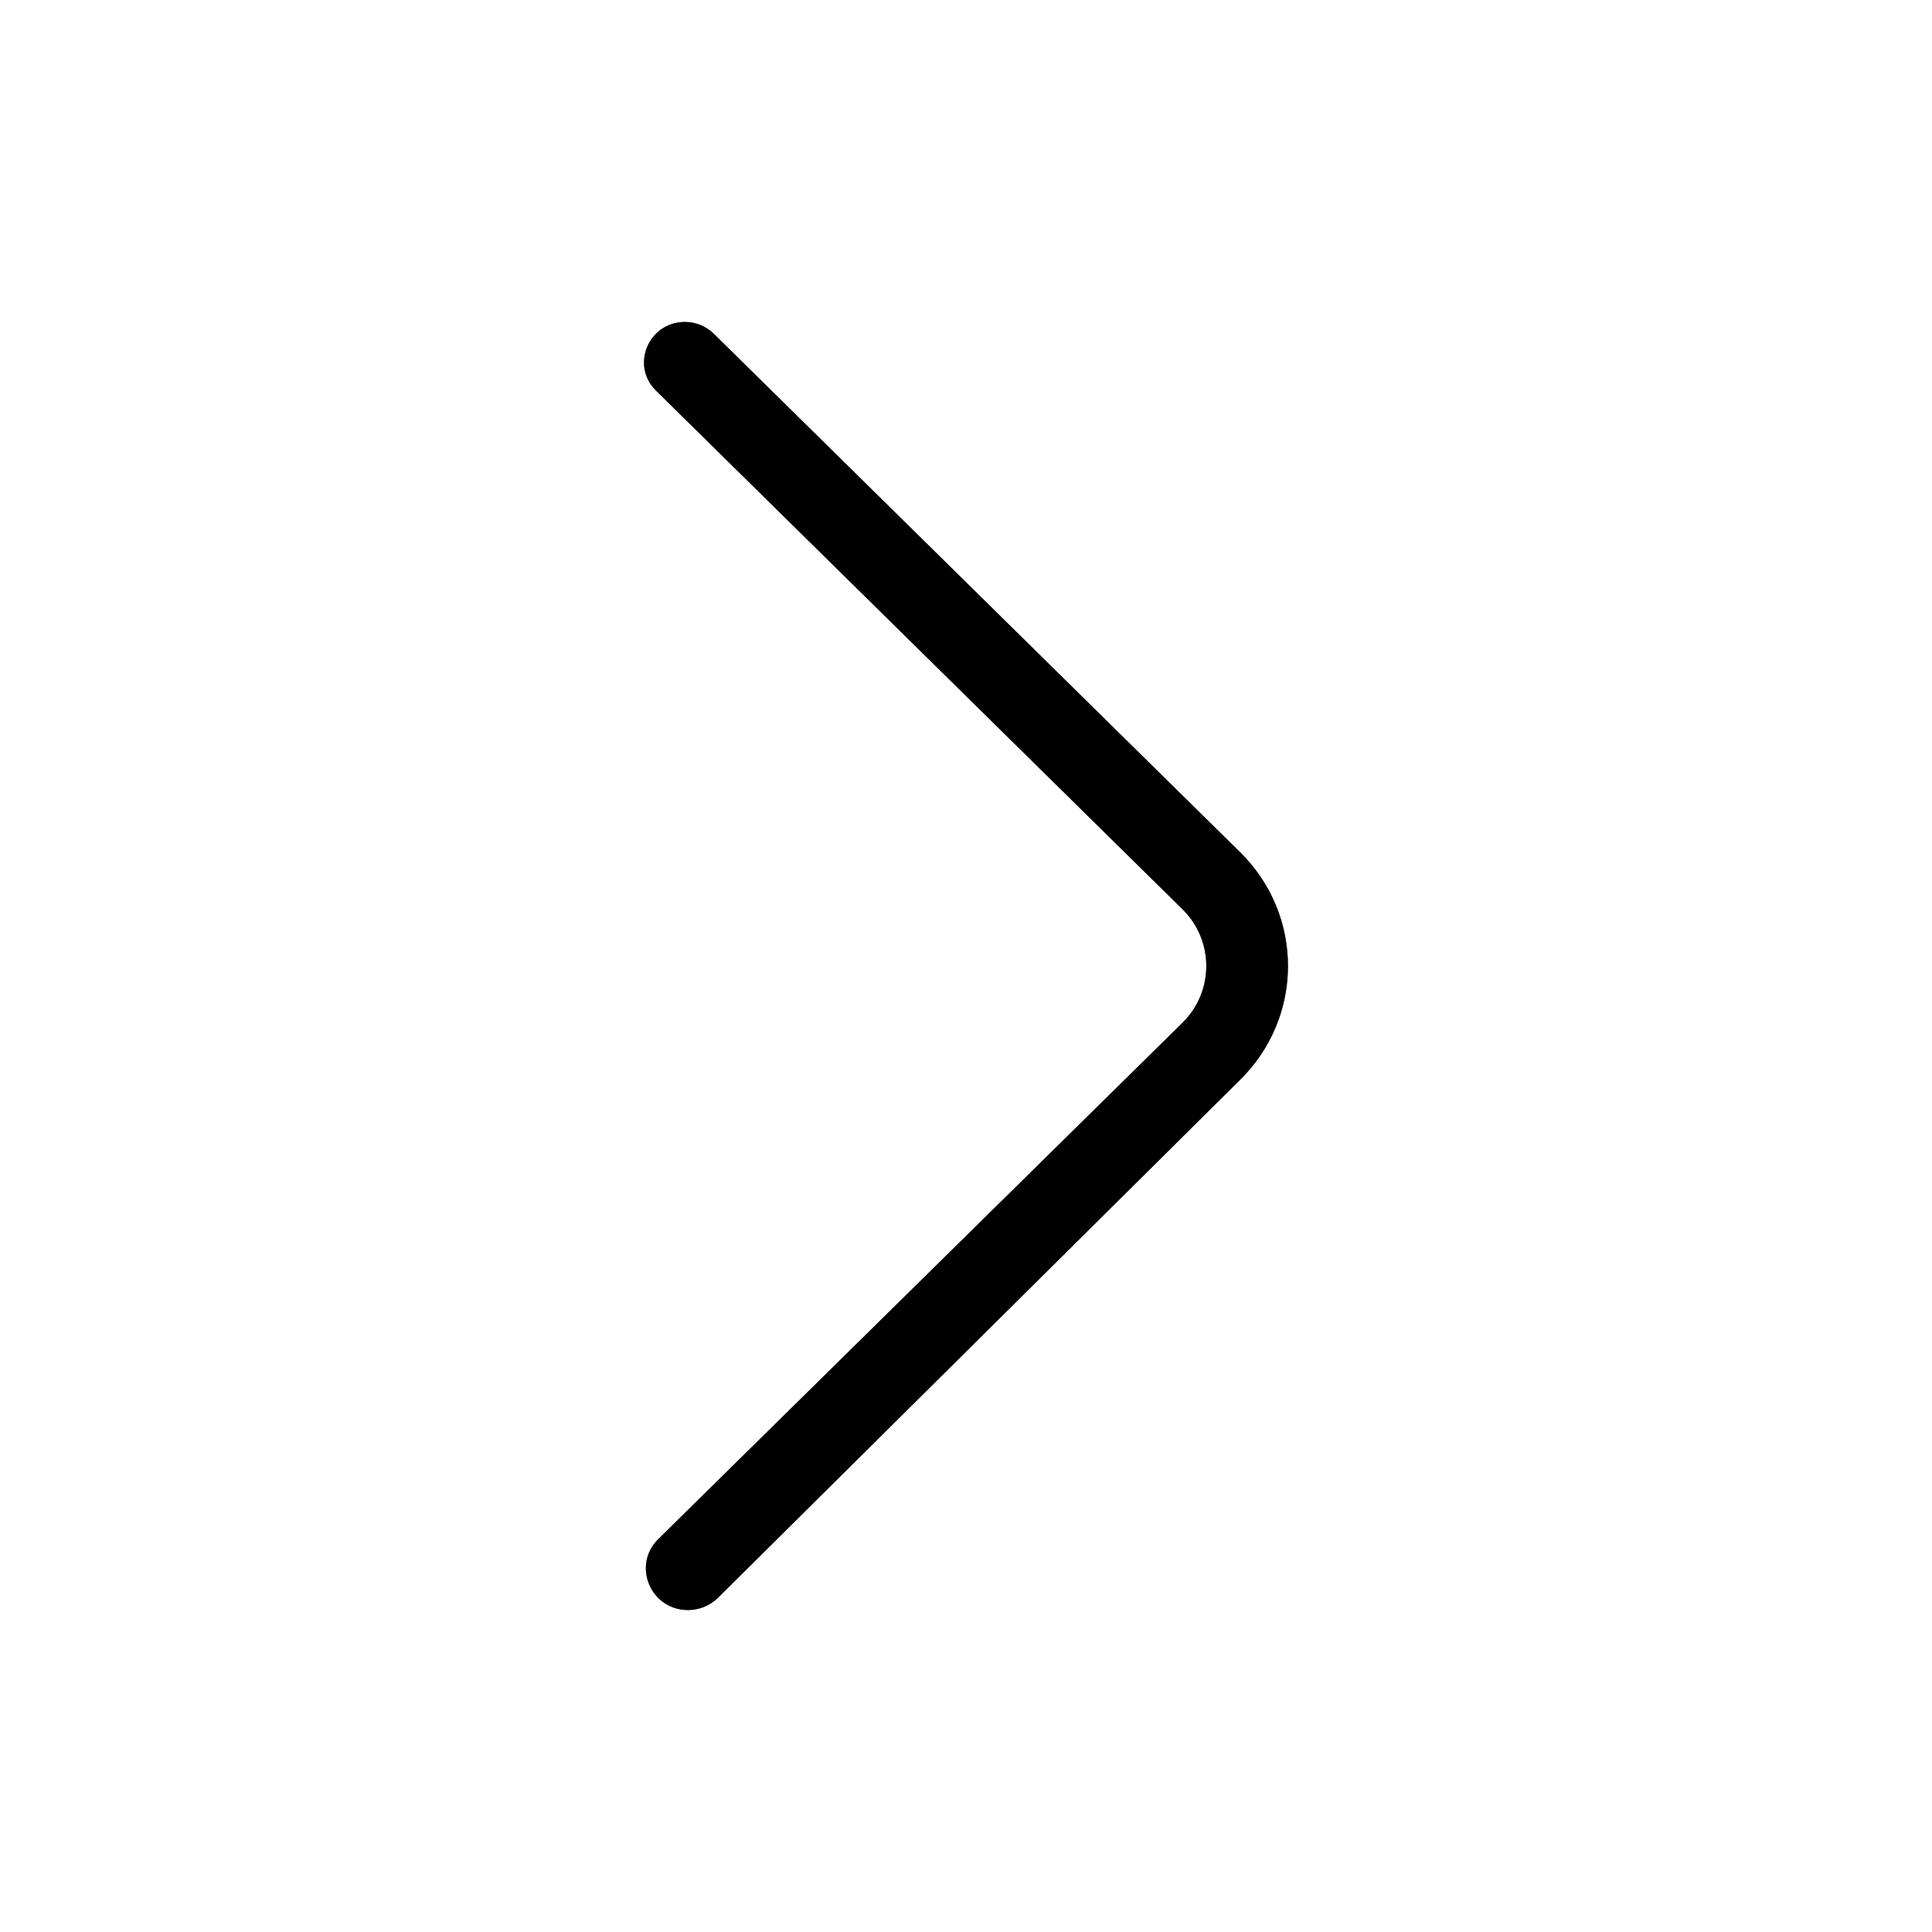 <svg width="14" height="14" viewBox="0 0 14 14" fill="none" xmlns="http://www.w3.org/2000/svg">
<path d="M4.77 11.153C4.578 11.343 4.714 11.667 4.986 11.667C5.067 11.667 5.145 11.635 5.203 11.578L8.986 7.825C9.449 7.369 9.449 6.631 8.986 6.175L5.173 2.419C5.117 2.364 5.042 2.333 4.963 2.333C4.7 2.333 4.567 2.648 4.754 2.831L8.568 6.588C8.799 6.815 8.799 7.185 8.568 7.412L4.77 11.153Z" fill="black"/>
<path d="M4.77 11.153C4.578 11.343 4.714 11.667 4.986 11.667C5.067 11.667 5.145 11.635 5.203 11.578L8.986 7.825C9.449 7.369 9.449 6.631 8.986 6.175L5.173 2.419C5.117 2.364 5.042 2.333 4.963 2.333C4.7 2.333 4.567 2.648 4.754 2.831L8.568 6.588C8.799 6.815 8.799 7.185 8.568 7.412L4.77 11.153Z" fill="black" fill-opacity="0.2"/>
<path d="M4.77 11.153C4.578 11.343 4.714 11.667 4.986 11.667C5.067 11.667 5.145 11.635 5.203 11.578L8.986 7.825C9.449 7.369 9.449 6.631 8.986 6.175L5.173 2.419C5.117 2.364 5.042 2.333 4.963 2.333C4.7 2.333 4.567 2.648 4.754 2.831L8.568 6.588C8.799 6.815 8.799 7.185 8.568 7.412L4.77 11.153Z" fill="black" fill-opacity="0.2"/>
<path d="M4.77 11.153C4.578 11.343 4.714 11.667 4.986 11.667C5.067 11.667 5.145 11.635 5.203 11.578L8.986 7.825C9.449 7.369 9.449 6.631 8.986 6.175L5.173 2.419C5.117 2.364 5.042 2.333 4.963 2.333C4.7 2.333 4.567 2.648 4.754 2.831L8.568 6.588C8.799 6.815 8.799 7.185 8.568 7.412L4.77 11.153Z" fill="black" fill-opacity="0.2"/>
</svg>
